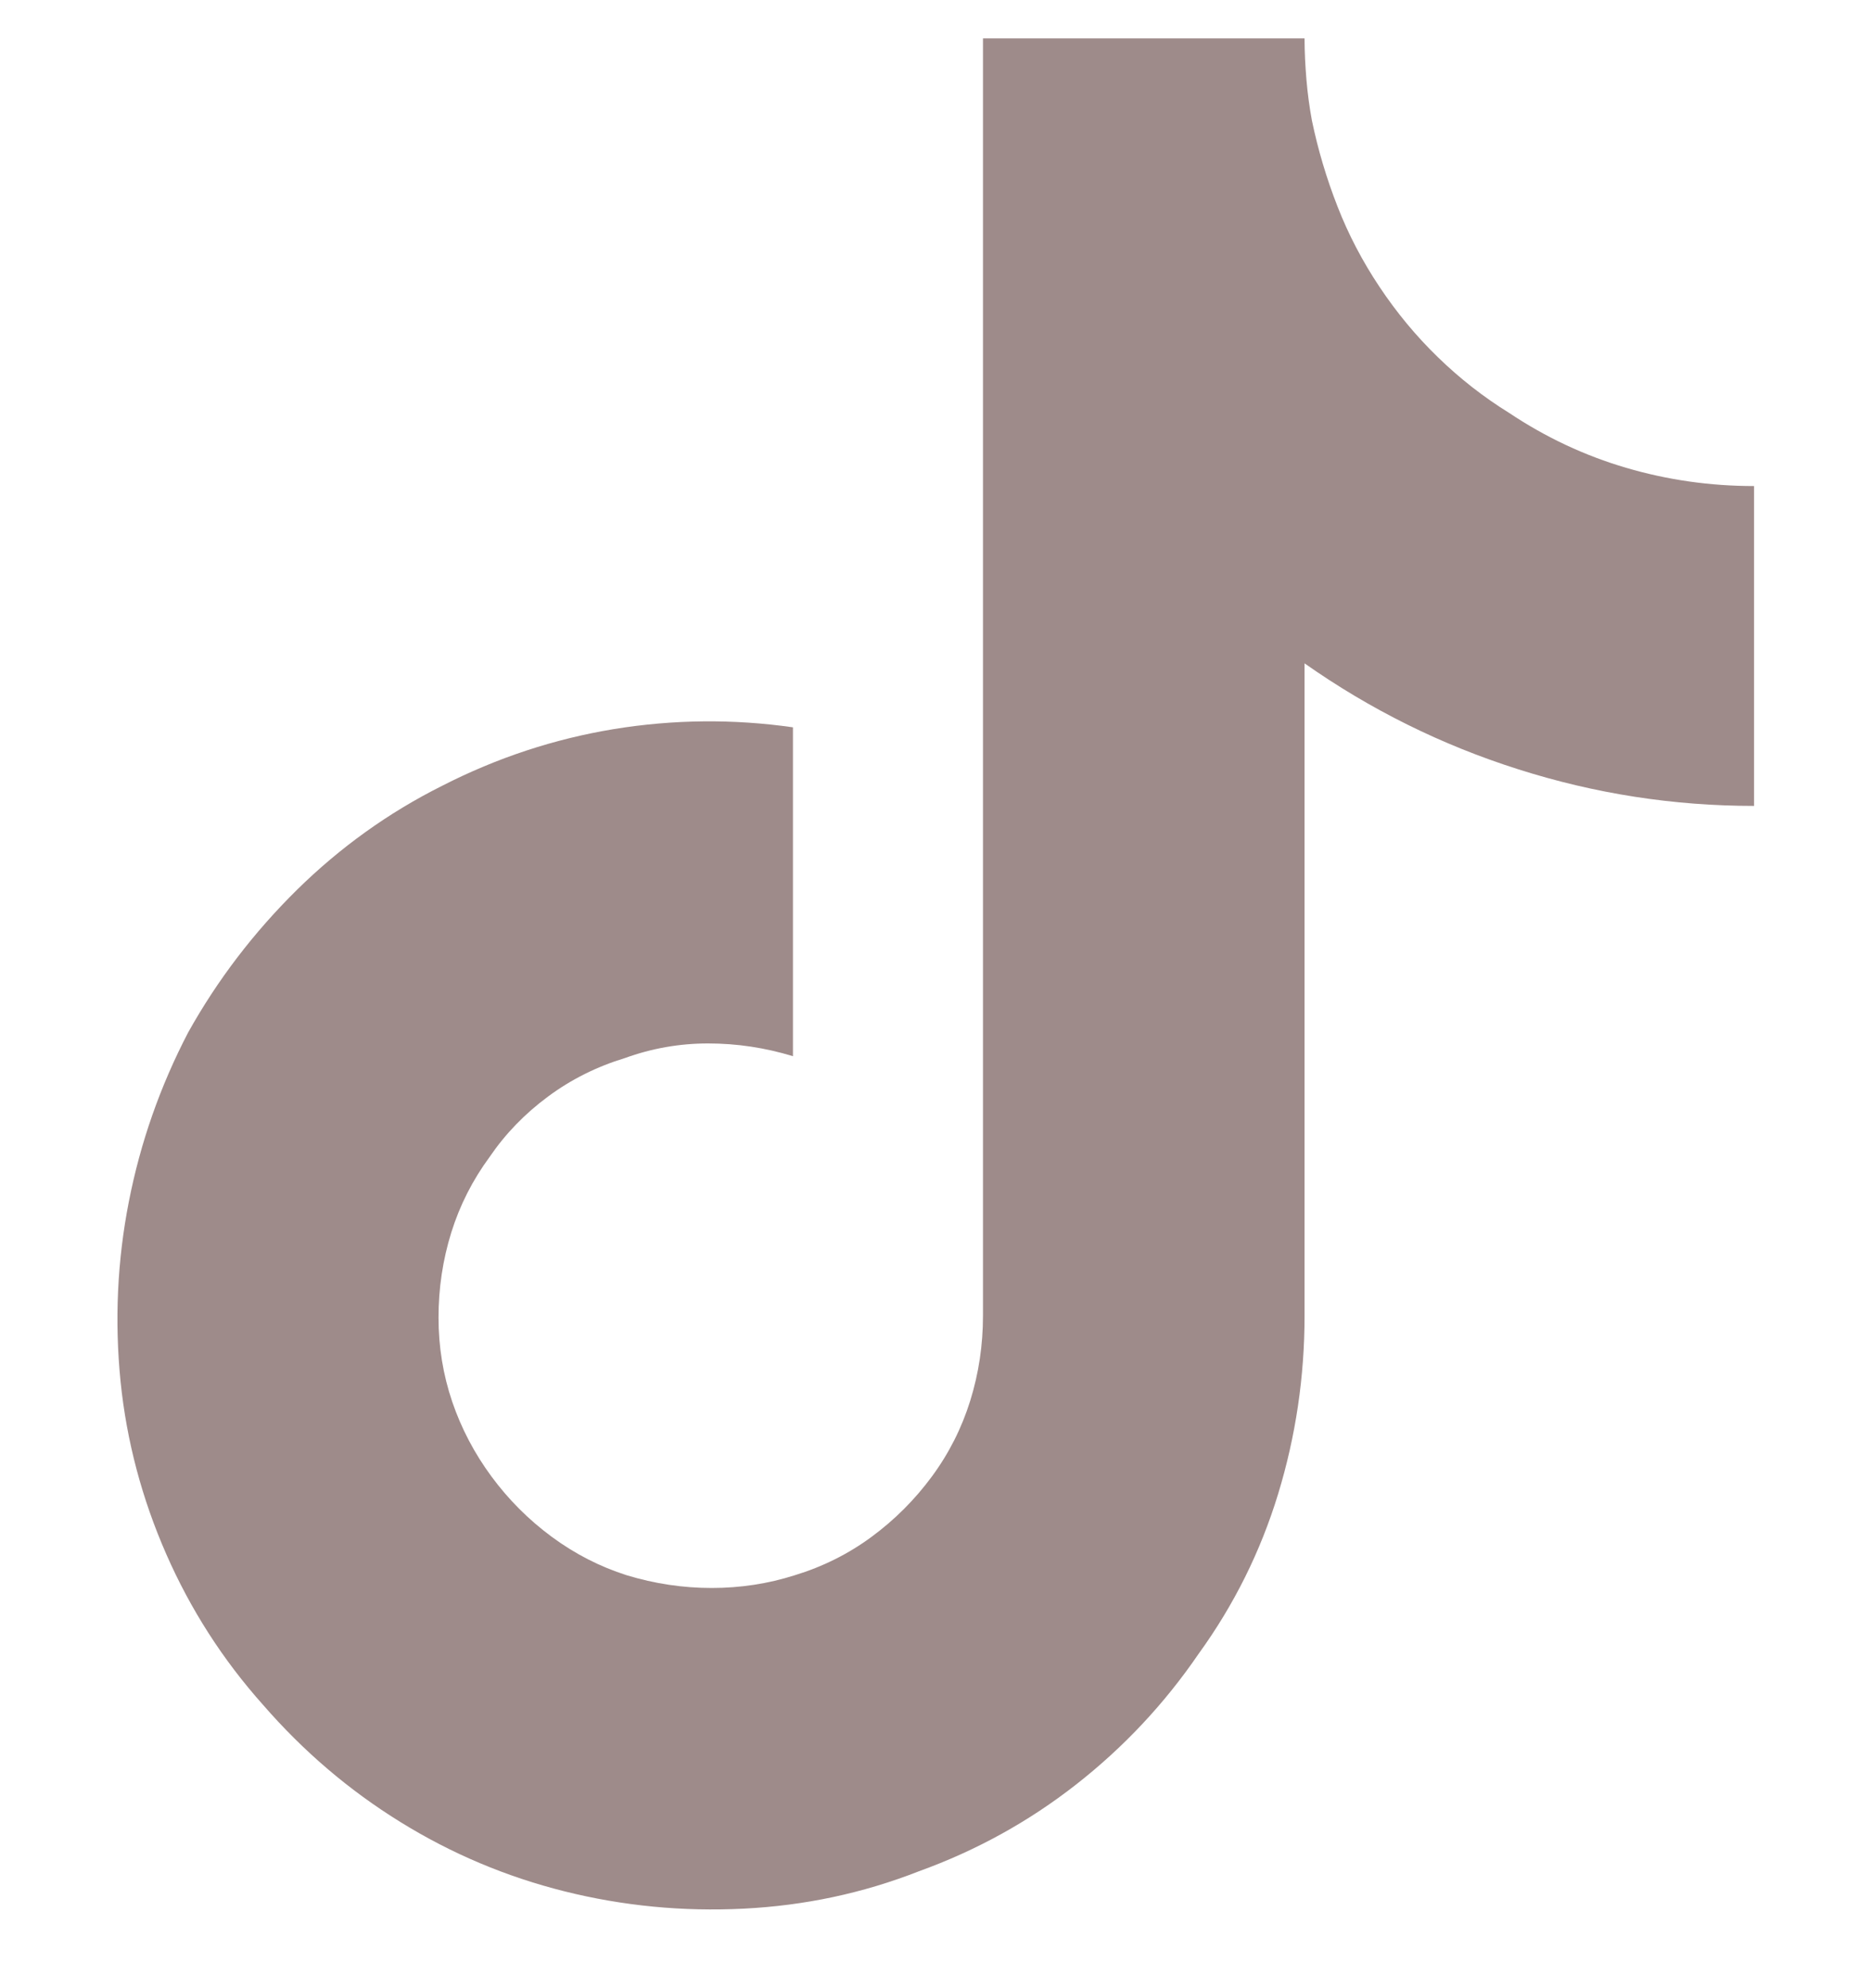 <svg width="16" height="17" viewBox="0 0 16 17" fill="none" xmlns="http://www.w3.org/2000/svg">
<path d="M15 6.891C14.312 6.891 13.641 6.787 12.984 6.578C12.328 6.37 11.719 6.068 11.156 5.672V11.25C11.156 11.771 11.081 12.279 10.93 12.774C10.779 13.268 10.552 13.724 10.25 14.141C9.958 14.568 9.609 14.94 9.203 15.258C8.797 15.576 8.349 15.823 7.859 16C7.38 16.188 6.88 16.294 6.359 16.32C5.839 16.346 5.328 16.297 4.828 16.172C4.328 16.047 3.859 15.849 3.422 15.578C2.984 15.307 2.594 14.974 2.25 14.578C1.906 14.193 1.63 13.763 1.422 13.289C1.214 12.815 1.083 12.323 1.031 11.813C0.979 11.292 1.003 10.779 1.102 10.274C1.201 9.768 1.37 9.287 1.609 8.828C1.859 8.38 2.169 7.974 2.539 7.609C2.909 7.245 3.323 6.948 3.781 6.719C4.25 6.479 4.74 6.318 5.25 6.234C5.76 6.151 6.271 6.146 6.781 6.219V9.031C6.542 8.958 6.3 8.922 6.055 8.922C5.81 8.922 5.573 8.964 5.344 9.047C5.104 9.12 4.885 9.229 4.688 9.375C4.49 9.521 4.323 9.693 4.188 9.891C4.042 10.089 3.932 10.305 3.859 10.539C3.786 10.774 3.75 11.016 3.75 11.266C3.75 11.516 3.789 11.755 3.867 11.985C3.945 12.214 4.057 12.427 4.203 12.625C4.349 12.823 4.521 12.995 4.719 13.141C4.917 13.287 5.13 13.396 5.359 13.469C5.599 13.542 5.841 13.578 6.086 13.578C6.331 13.578 6.568 13.542 6.797 13.469C7.036 13.396 7.255 13.287 7.453 13.141C7.651 12.995 7.823 12.823 7.969 12.625C8.115 12.427 8.224 12.211 8.297 11.977C8.37 11.742 8.406 11.5 8.406 11.25V0.328H11.156C11.156 0.443 11.162 0.56 11.172 0.68C11.182 0.8 11.198 0.917 11.219 1.031C11.271 1.281 11.344 1.526 11.438 1.766C11.531 2.005 11.651 2.234 11.797 2.453C11.943 2.672 12.109 2.873 12.297 3.055C12.484 3.237 12.688 3.396 12.906 3.531C13.219 3.74 13.552 3.896 13.906 4C14.26 4.104 14.625 4.156 15 4.156V6.891Z" fill="#9E8B8A"/>
</svg>
